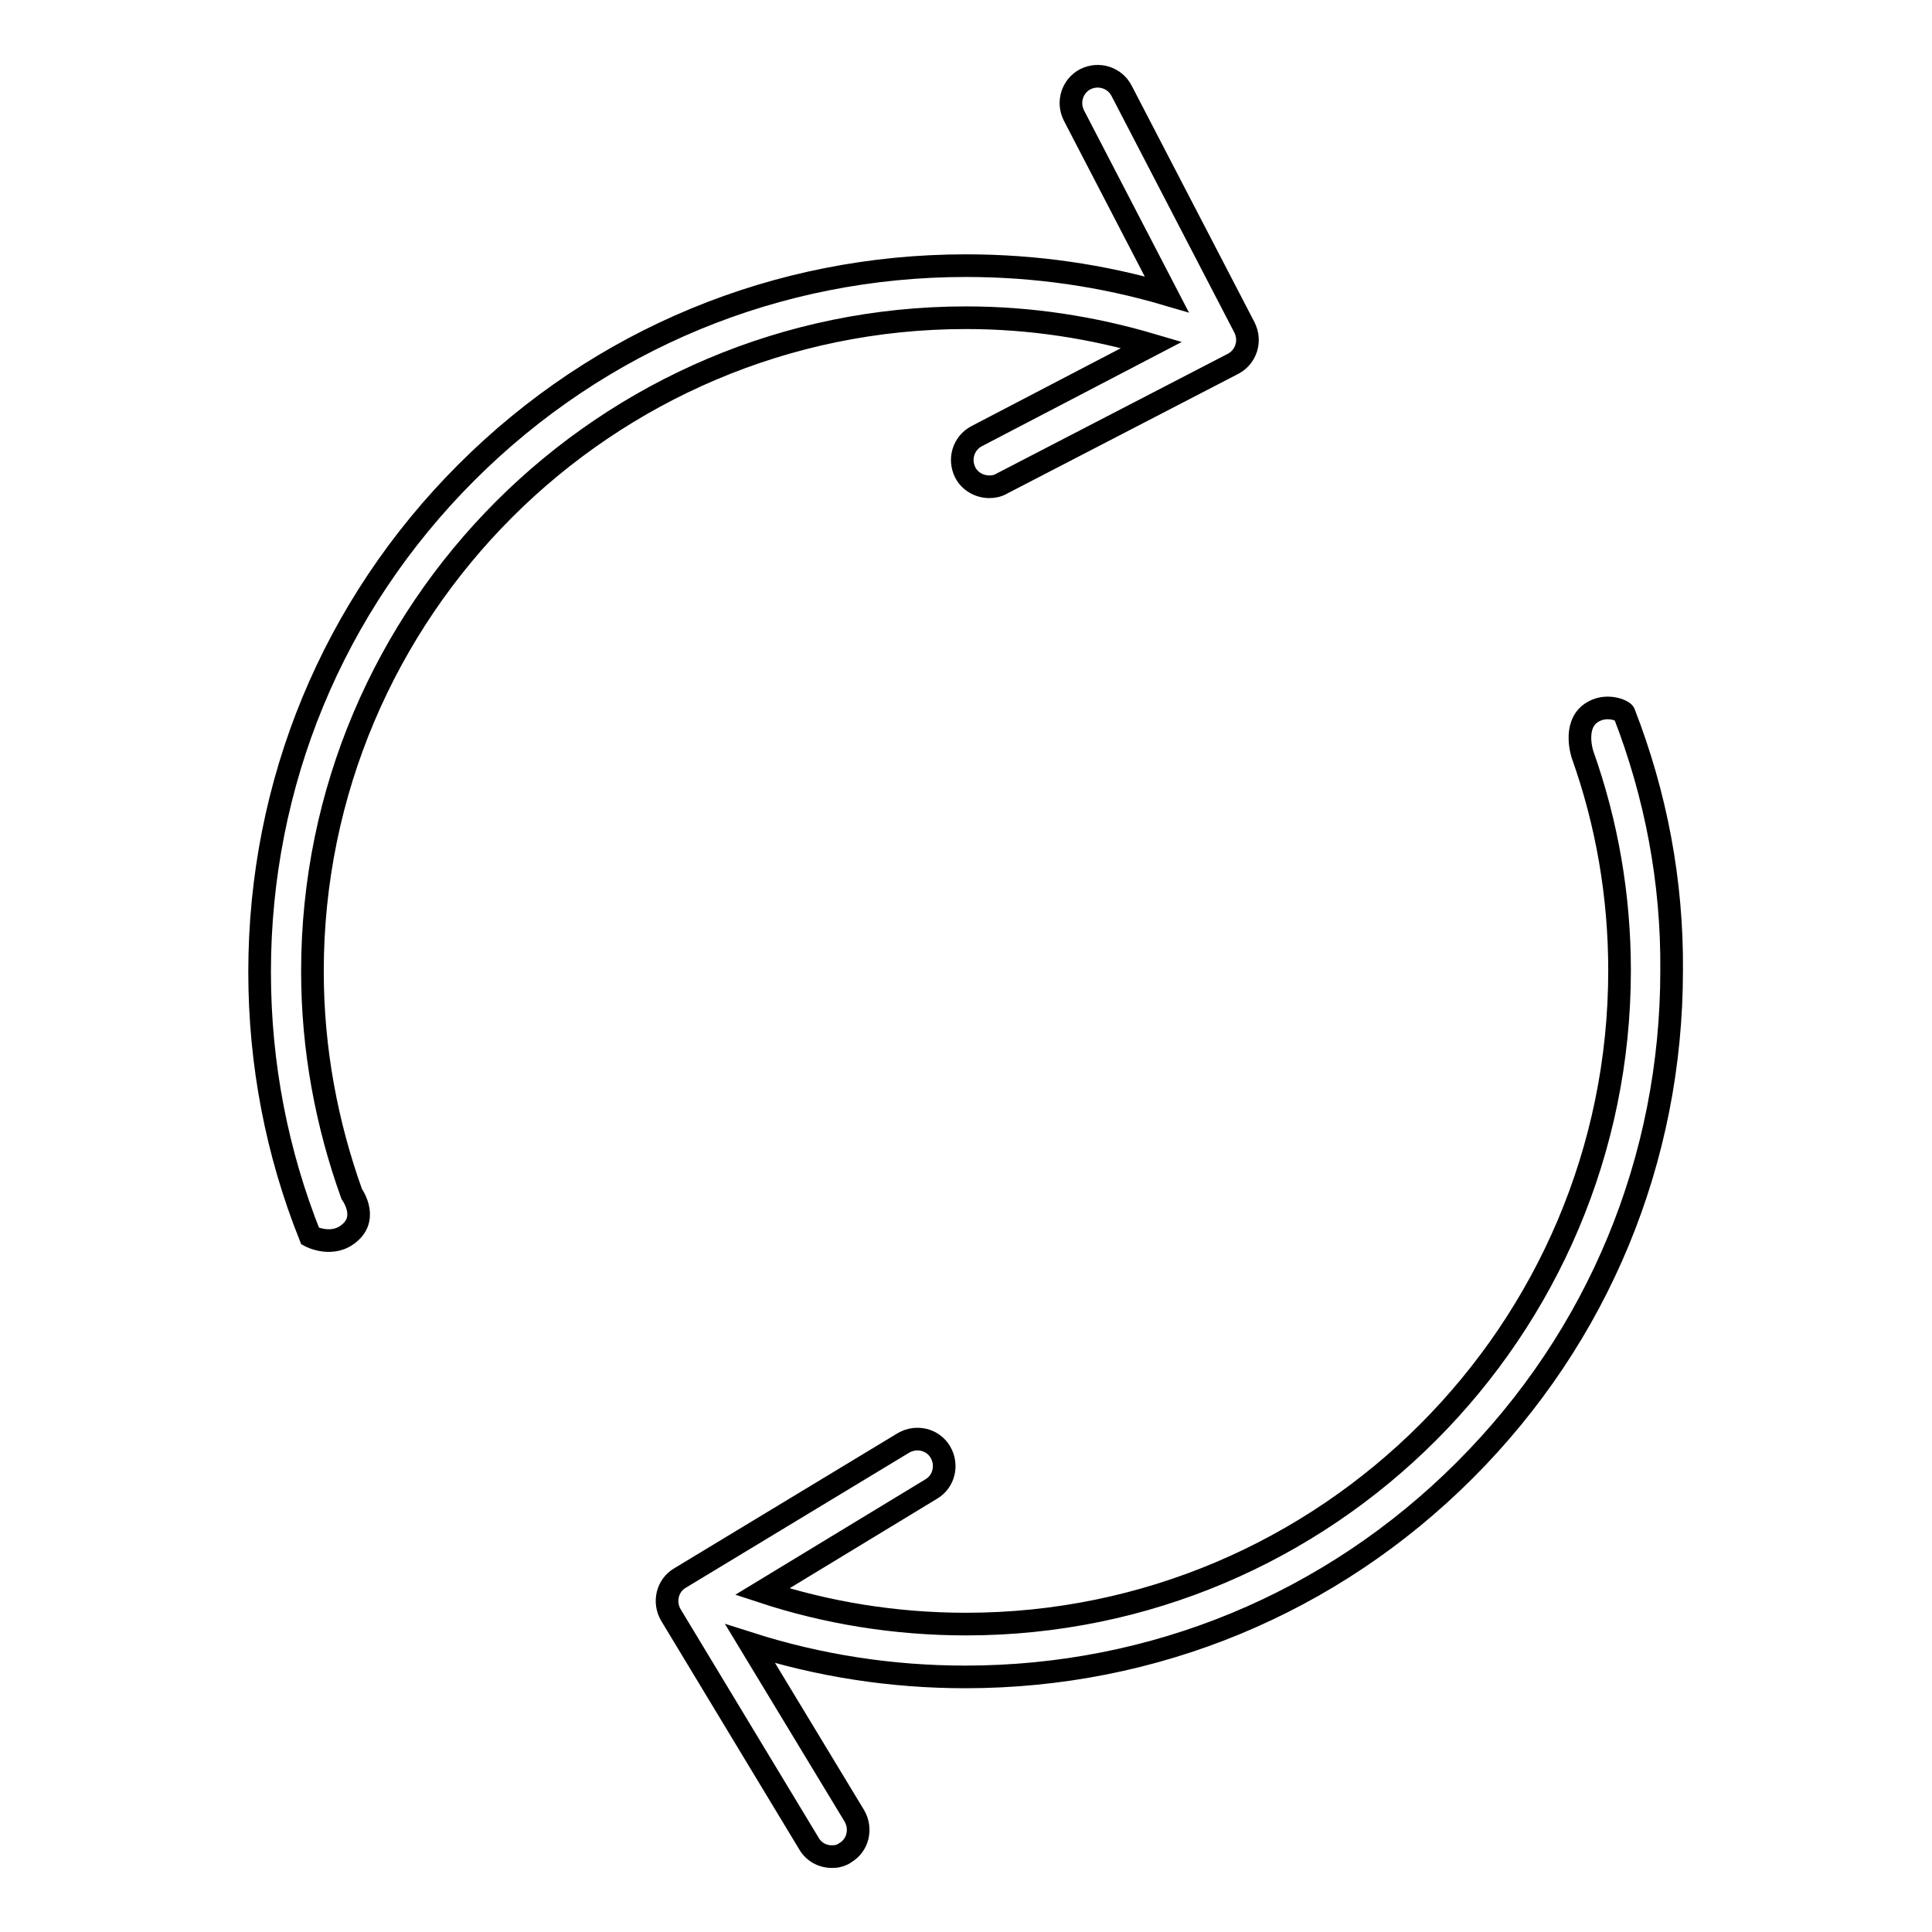 <?xml version="1.0" encoding="utf-8"?>
<!-- Svg Vector Icons : http://www.onlinewebfonts.com/icon -->
<!DOCTYPE svg PUBLIC "-//W3C//DTD SVG 1.1//EN" "http://www.w3.org/Graphics/SVG/1.1/DTD/svg11.dtd">
<svg version="1.1" xmlns="http://www.w3.org/2000/svg" xmlns:xlink="http://www.w3.org/1999/xlink" x="0px" y="0px" viewBox="0 0 256 256" enable-background="new 0 0 256 256" xml:space="preserve">
<g><g><path stroke-width="3" fill-opacity="0" stroke="#000000"  d="M128,42.1c8.6,0,16.8,1.3,24.6,3.6l-23.2,12.1c-1.7,0.9-2.4,3-1.5,4.8c0.6,1.2,1.9,1.9,3.2,1.9c0.5,0,1.1-0.1,1.6-0.4l30.7-15.9c1.7-0.9,2.4-3,1.5-4.8l-16.3-31.4c-0.9-1.7-3-2.4-4.8-1.5c-1.7,0.9-2.4,3-1.5,4.8l12.3,23.7c-8.5-2.5-17.4-3.8-26.6-3.8c-25,0-48.5,9.7-66.2,27.4c-17.7,17.7-27.4,41.2-27.4,66.2c0,12.2,2.3,24,6.7,35c0,0,3,1.6,5.3-0.5c2.4-2.1,0.2-5.1,0.2-5.1c-3.3-9.2-5.2-19.1-5.2-29.5C41.4,80.9,80.3,42.1,128,42.1z"/><path stroke-width="3" fill-opacity="0" stroke="#000000"  d="M215.2,94.5c-0.1-0.3-2.4-1.4-4.4,0c-2.4,1.7-1.1,5.5-1.1,5.5c3.2,9,4.9,18.6,4.9,28.6c0,47.7-38.8,86.6-86.6,86.6c-9.4,0-18.5-1.5-27-4.3l22.4-13.6c1.7-1,2.2-3.2,1.2-4.9c-1-1.7-3.2-2.2-4.9-1.2l-29.6,17.9c-1.7,1-2.2,3.2-1.2,4.9l18.3,30.3c0.7,1.2,2,1.8,3.3,1.7c0.5,0,1.1-0.2,1.5-0.5c1.7-1,2.2-3.2,1.2-4.9l-13.8-22.8c9.1,2.9,18.7,4.4,28.5,4.4c25,0,48.5-9.7,66.2-27.4c17.7-17.7,27.4-41.2,27.4-66.2C221.6,116.8,219.4,105.3,215.2,94.5z"/></g></g>
</svg>